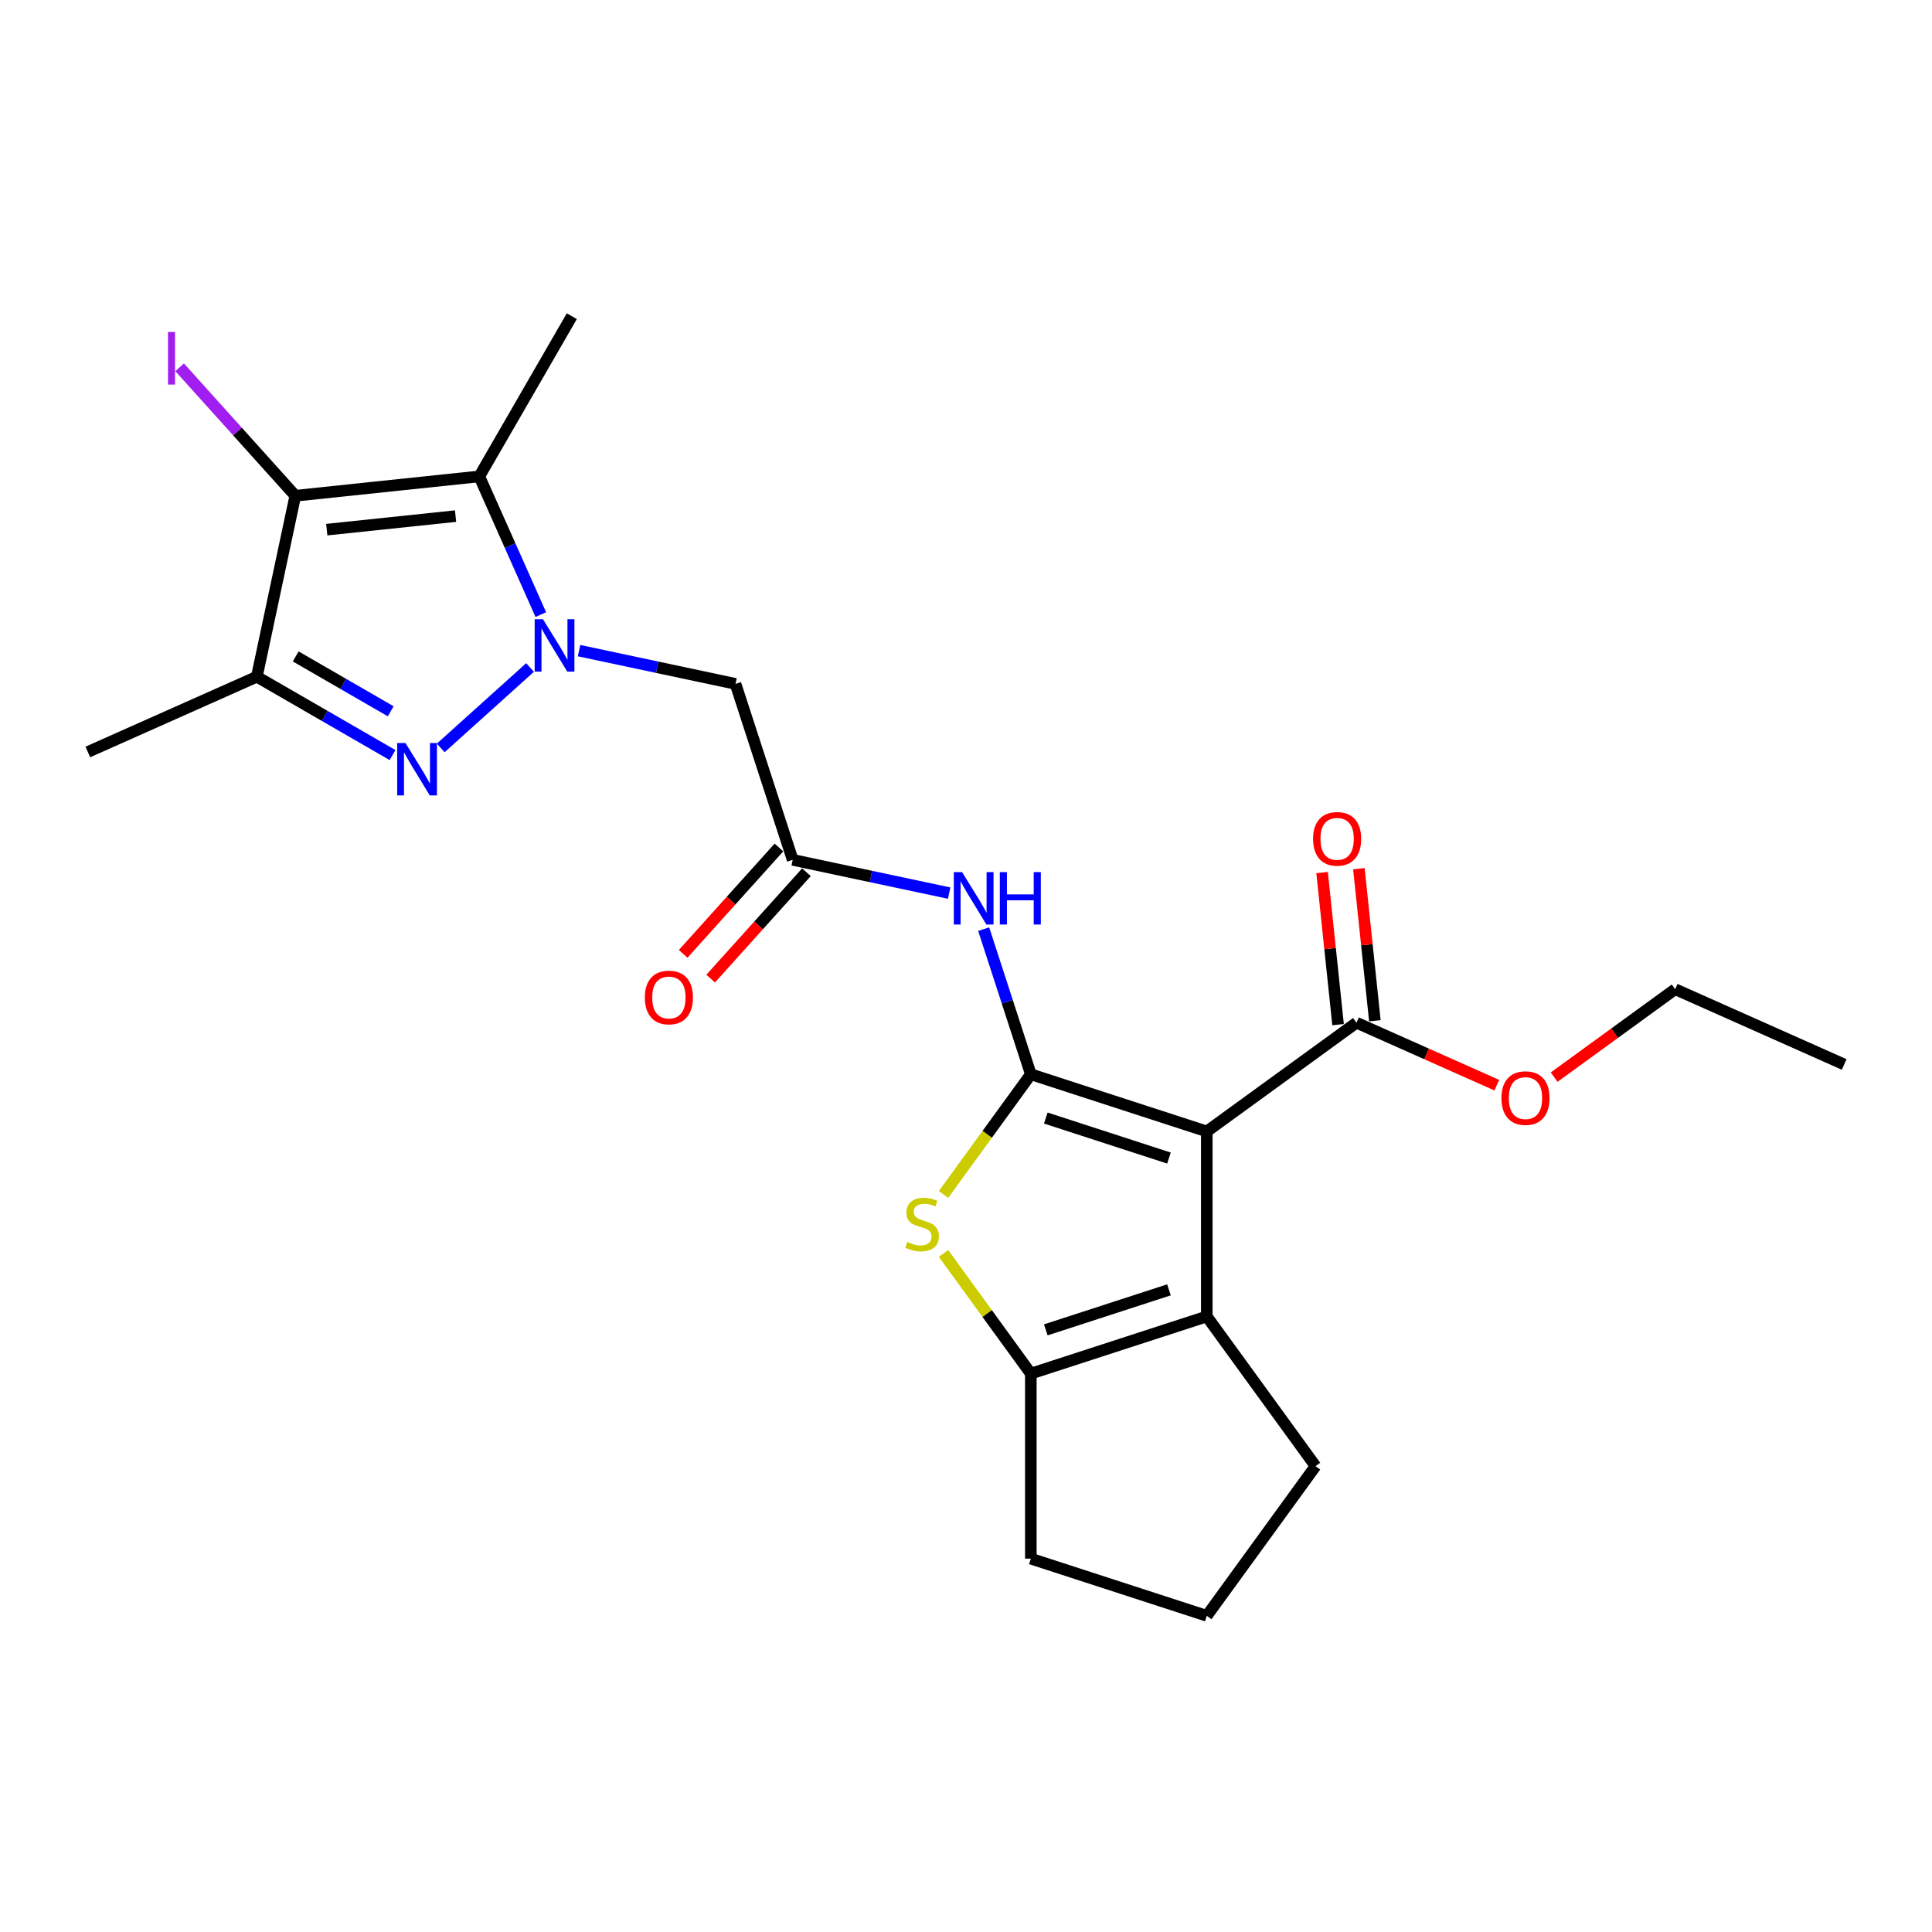 <?xml version='1.0' encoding='iso-8859-1'?>
<svg version='1.1' baseProfile='full'
              xmlns='http://www.w3.org/2000/svg'
                      xmlns:rdkit='http://www.rdkit.org/xml'
                      xmlns:xlink='http://www.w3.org/1999/xlink'
                  xml:space='preserve'
width='1000px' height='1000px' viewBox='0 0 1000 1000'>
<!-- END OF HEADER -->
<rect style='opacity:1.0;fill:#FFFFFF;stroke:none' width='1000' height='1000' x='0' y='0'> </rect>
<path class='bond-1' d='M 533.558,556.043 L 624.633,585.635' style='fill:none;fill-rule:evenodd;stroke:#000000;stroke-width:6px;stroke-linecap:butt;stroke-linejoin:miter;stroke-opacity:1' />
<path class='bond-1' d='M 541.301,578.696 L 605.054,599.411' style='fill:none;fill-rule:evenodd;stroke:#000000;stroke-width:6px;stroke-linecap:butt;stroke-linejoin:miter;stroke-opacity:1' />
<path class='bond-5' d='M 533.558,556.043 L 510.959,587.148' style='fill:none;fill-rule:evenodd;stroke:#000000;stroke-width:6px;stroke-linecap:butt;stroke-linejoin:miter;stroke-opacity:1' />
<path class='bond-5' d='M 510.959,587.148 L 488.36,618.253' style='fill:none;fill-rule:evenodd;stroke:#CCCC00;stroke-width:6px;stroke-linecap:butt;stroke-linejoin:miter;stroke-opacity:1' />
<path class='bond-9' d='M 533.558,556.043 L 521.354,518.482' style='fill:none;fill-rule:evenodd;stroke:#000000;stroke-width:6px;stroke-linecap:butt;stroke-linejoin:miter;stroke-opacity:1' />
<path class='bond-9' d='M 521.354,518.482 L 509.15,480.921' style='fill:none;fill-rule:evenodd;stroke:#0000FF;stroke-width:6px;stroke-linecap:butt;stroke-linejoin:miter;stroke-opacity:1' />
<path class='bond-0' d='M 299.714,336.767 L 340.209,345.375' style='fill:none;fill-rule:evenodd;stroke:#0000FF;stroke-width:6px;stroke-linecap:butt;stroke-linejoin:miter;stroke-opacity:1' />
<path class='bond-0' d='M 340.209,345.375 L 380.704,353.982' style='fill:none;fill-rule:evenodd;stroke:#000000;stroke-width:6px;stroke-linecap:butt;stroke-linejoin:miter;stroke-opacity:1' />
<path class='bond-2' d='M 274.356,345.488 L 228.122,387.118' style='fill:none;fill-rule:evenodd;stroke:#0000FF;stroke-width:6px;stroke-linecap:butt;stroke-linejoin:miter;stroke-opacity:1' />
<path class='bond-3' d='M 279.932,318.118 L 264.008,282.354' style='fill:none;fill-rule:evenodd;stroke:#0000FF;stroke-width:6px;stroke-linecap:butt;stroke-linejoin:miter;stroke-opacity:1' />
<path class='bond-3' d='M 264.008,282.354 L 248.085,246.589' style='fill:none;fill-rule:evenodd;stroke:#000000;stroke-width:6px;stroke-linecap:butt;stroke-linejoin:miter;stroke-opacity:1' />
<path class='bond-6' d='M 624.633,585.635 L 624.633,681.397' style='fill:none;fill-rule:evenodd;stroke:#000000;stroke-width:6px;stroke-linecap:butt;stroke-linejoin:miter;stroke-opacity:1' />
<path class='bond-12' d='M 624.633,585.635 L 702.106,529.347' style='fill:none;fill-rule:evenodd;stroke:#000000;stroke-width:6px;stroke-linecap:butt;stroke-linejoin:miter;stroke-opacity:1' />
<path class='bond-7' d='M 203.191,390.829 L 168.064,370.549' style='fill:none;fill-rule:evenodd;stroke:#0000FF;stroke-width:6px;stroke-linecap:butt;stroke-linejoin:miter;stroke-opacity:1' />
<path class='bond-7' d='M 168.064,370.549 L 132.938,350.269' style='fill:none;fill-rule:evenodd;stroke:#000000;stroke-width:6px;stroke-linecap:butt;stroke-linejoin:miter;stroke-opacity:1' />
<path class='bond-7' d='M 202.229,368.159 L 177.64,353.963' style='fill:none;fill-rule:evenodd;stroke:#0000FF;stroke-width:6px;stroke-linecap:butt;stroke-linejoin:miter;stroke-opacity:1' />
<path class='bond-7' d='M 177.64,353.963 L 153.052,339.766' style='fill:none;fill-rule:evenodd;stroke:#000000;stroke-width:6px;stroke-linecap:butt;stroke-linejoin:miter;stroke-opacity:1' />
<path class='bond-4' d='M 248.085,246.589 L 152.848,256.599' style='fill:none;fill-rule:evenodd;stroke:#000000;stroke-width:6px;stroke-linecap:butt;stroke-linejoin:miter;stroke-opacity:1' />
<path class='bond-4' d='M 235.801,267.138 L 169.135,274.145' style='fill:none;fill-rule:evenodd;stroke:#000000;stroke-width:6px;stroke-linecap:butt;stroke-linejoin:miter;stroke-opacity:1' />
<path class='bond-16' d='M 248.085,246.589 L 295.966,163.657' style='fill:none;fill-rule:evenodd;stroke:#000000;stroke-width:6px;stroke-linecap:butt;stroke-linejoin:miter;stroke-opacity:1' />
<path class='bond-15' d='M 152.848,256.599 L 122.916,223.356' style='fill:none;fill-rule:evenodd;stroke:#000000;stroke-width:6px;stroke-linecap:butt;stroke-linejoin:miter;stroke-opacity:1' />
<path class='bond-15' d='M 122.916,223.356 L 92.984,190.114' style='fill:none;fill-rule:evenodd;stroke:#A01EEF;stroke-width:6px;stroke-linecap:butt;stroke-linejoin:miter;stroke-opacity:1' />
<path class='bond-26' d='M 152.848,256.599 L 132.938,350.269' style='fill:none;fill-rule:evenodd;stroke:#000000;stroke-width:6px;stroke-linecap:butt;stroke-linejoin:miter;stroke-opacity:1' />
<path class='bond-8' d='M 488.36,648.779 L 510.959,679.884' style='fill:none;fill-rule:evenodd;stroke:#CCCC00;stroke-width:6px;stroke-linecap:butt;stroke-linejoin:miter;stroke-opacity:1' />
<path class='bond-8' d='M 510.959,679.884 L 533.558,710.989' style='fill:none;fill-rule:evenodd;stroke:#000000;stroke-width:6px;stroke-linecap:butt;stroke-linejoin:miter;stroke-opacity:1' />
<path class='bond-18' d='M 624.633,681.397 L 680.921,758.87' style='fill:none;fill-rule:evenodd;stroke:#000000;stroke-width:6px;stroke-linecap:butt;stroke-linejoin:miter;stroke-opacity:1' />
<path class='bond-24' d='M 624.633,681.397 L 533.558,710.989' style='fill:none;fill-rule:evenodd;stroke:#000000;stroke-width:6px;stroke-linecap:butt;stroke-linejoin:miter;stroke-opacity:1' />
<path class='bond-24' d='M 605.054,667.621 L 541.301,688.335' style='fill:none;fill-rule:evenodd;stroke:#000000;stroke-width:6px;stroke-linecap:butt;stroke-linejoin:miter;stroke-opacity:1' />
<path class='bond-20' d='M 132.938,350.269 L 45.455,389.219' style='fill:none;fill-rule:evenodd;stroke:#000000;stroke-width:6px;stroke-linecap:butt;stroke-linejoin:miter;stroke-opacity:1' />
<path class='bond-19' d='M 533.558,710.989 L 533.558,806.751' style='fill:none;fill-rule:evenodd;stroke:#000000;stroke-width:6px;stroke-linecap:butt;stroke-linejoin:miter;stroke-opacity:1' />
<path class='bond-11' d='M 491.287,462.273 L 450.792,453.665' style='fill:none;fill-rule:evenodd;stroke:#0000FF;stroke-width:6px;stroke-linecap:butt;stroke-linejoin:miter;stroke-opacity:1' />
<path class='bond-11' d='M 450.792,453.665 L 410.297,445.057' style='fill:none;fill-rule:evenodd;stroke:#000000;stroke-width:6px;stroke-linecap:butt;stroke-linejoin:miter;stroke-opacity:1' />
<path class='bond-10' d='M 380.704,353.982 L 410.297,445.057' style='fill:none;fill-rule:evenodd;stroke:#000000;stroke-width:6px;stroke-linecap:butt;stroke-linejoin:miter;stroke-opacity:1' />
<path class='bond-14' d='M 403.18,438.65 L 378.393,466.179' style='fill:none;fill-rule:evenodd;stroke:#000000;stroke-width:6px;stroke-linecap:butt;stroke-linejoin:miter;stroke-opacity:1' />
<path class='bond-14' d='M 378.393,466.179 L 353.606,493.708' style='fill:none;fill-rule:evenodd;stroke:#FF0000;stroke-width:6px;stroke-linecap:butt;stroke-linejoin:miter;stroke-opacity:1' />
<path class='bond-14' d='M 417.413,451.465 L 392.626,478.994' style='fill:none;fill-rule:evenodd;stroke:#000000;stroke-width:6px;stroke-linecap:butt;stroke-linejoin:miter;stroke-opacity:1' />
<path class='bond-14' d='M 392.626,478.994 L 367.839,506.523' style='fill:none;fill-rule:evenodd;stroke:#FF0000;stroke-width:6px;stroke-linecap:butt;stroke-linejoin:miter;stroke-opacity:1' />
<path class='bond-13' d='M 711.63,528.346 L 707.494,488.992' style='fill:none;fill-rule:evenodd;stroke:#000000;stroke-width:6px;stroke-linecap:butt;stroke-linejoin:miter;stroke-opacity:1' />
<path class='bond-13' d='M 707.494,488.992 L 703.357,449.637' style='fill:none;fill-rule:evenodd;stroke:#FF0000;stroke-width:6px;stroke-linecap:butt;stroke-linejoin:miter;stroke-opacity:1' />
<path class='bond-13' d='M 692.583,530.348 L 688.446,490.994' style='fill:none;fill-rule:evenodd;stroke:#000000;stroke-width:6px;stroke-linecap:butt;stroke-linejoin:miter;stroke-opacity:1' />
<path class='bond-13' d='M 688.446,490.994 L 684.31,451.639' style='fill:none;fill-rule:evenodd;stroke:#FF0000;stroke-width:6px;stroke-linecap:butt;stroke-linejoin:miter;stroke-opacity:1' />
<path class='bond-17' d='M 702.106,529.347 L 738.426,545.518' style='fill:none;fill-rule:evenodd;stroke:#000000;stroke-width:6px;stroke-linecap:butt;stroke-linejoin:miter;stroke-opacity:1' />
<path class='bond-17' d='M 738.426,545.518 L 774.746,561.689' style='fill:none;fill-rule:evenodd;stroke:#FF0000;stroke-width:6px;stroke-linecap:butt;stroke-linejoin:miter;stroke-opacity:1' />
<path class='bond-22' d='M 804.432,557.513 L 835.747,534.761' style='fill:none;fill-rule:evenodd;stroke:#FF0000;stroke-width:6px;stroke-linecap:butt;stroke-linejoin:miter;stroke-opacity:1' />
<path class='bond-22' d='M 835.747,534.761 L 867.062,512.01' style='fill:none;fill-rule:evenodd;stroke:#000000;stroke-width:6px;stroke-linecap:butt;stroke-linejoin:miter;stroke-opacity:1' />
<path class='bond-21' d='M 680.921,758.87 L 624.633,836.343' style='fill:none;fill-rule:evenodd;stroke:#000000;stroke-width:6px;stroke-linecap:butt;stroke-linejoin:miter;stroke-opacity:1' />
<path class='bond-25' d='M 533.558,806.751 L 624.633,836.343' style='fill:none;fill-rule:evenodd;stroke:#000000;stroke-width:6px;stroke-linecap:butt;stroke-linejoin:miter;stroke-opacity:1' />
<path class='bond-23' d='M 867.062,512.01 L 954.545,550.96' style='fill:none;fill-rule:evenodd;stroke:#000000;stroke-width:6px;stroke-linecap:butt;stroke-linejoin:miter;stroke-opacity:1' />
<path  class='atom-1' d='M 281.04 320.512
L 289.927 334.877
Q 290.808 336.294, 292.225 338.86
Q 293.643 341.427, 293.719 341.58
L 293.719 320.512
L 297.32 320.512
L 297.32 347.632
L 293.604 347.632
L 284.066 331.927
Q 282.956 330.089, 281.768 327.982
Q 280.619 325.875, 280.274 325.224
L 280.274 347.632
L 276.75 347.632
L 276.75 320.512
L 281.04 320.512
' fill='#0000FF'/>
<path  class='atom-3' d='M 209.875 384.59
L 218.762 398.954
Q 219.643 400.371, 221.06 402.938
Q 222.477 405.504, 222.554 405.657
L 222.554 384.59
L 226.155 384.59
L 226.155 411.71
L 222.439 411.71
L 212.901 396.005
Q 211.79 394.166, 210.603 392.059
Q 209.454 389.952, 209.109 389.301
L 209.109 411.71
L 205.585 411.71
L 205.585 384.59
L 209.875 384.59
' fill='#0000FF'/>
<path  class='atom-6' d='M 469.61 642.824
Q 469.916 642.939, 471.18 643.475
Q 472.444 644.011, 473.823 644.356
Q 475.24 644.662, 476.619 644.662
Q 479.186 644.662, 480.68 643.437
Q 482.174 642.173, 482.174 639.989
Q 482.174 638.495, 481.407 637.576
Q 480.68 636.657, 479.531 636.159
Q 478.381 635.661, 476.466 635.086
Q 474.053 634.358, 472.597 633.669
Q 471.18 632.98, 470.146 631.524
Q 469.15 630.068, 469.15 627.617
Q 469.15 624.208, 471.448 622.101
Q 473.785 619.994, 478.381 619.994
Q 481.522 619.994, 485.085 621.488
L 484.204 624.438
Q 480.948 623.097, 478.496 623.097
Q 475.853 623.097, 474.398 624.208
Q 472.942 625.28, 472.98 627.157
Q 472.98 628.613, 473.708 629.494
Q 474.474 630.375, 475.547 630.873
Q 476.658 631.371, 478.496 631.945
Q 480.948 632.711, 482.403 633.477
Q 483.859 634.244, 484.893 635.814
Q 485.966 637.346, 485.966 639.989
Q 485.966 643.743, 483.438 645.773
Q 480.948 647.765, 476.773 647.765
Q 474.359 647.765, 472.521 647.229
Q 470.72 646.731, 468.575 645.85
L 469.61 642.824
' fill='#CCCC00'/>
<path  class='atom-10' d='M 497.971 451.408
L 506.858 465.772
Q 507.739 467.189, 509.156 469.756
Q 510.574 472.322, 510.65 472.475
L 510.65 451.408
L 514.251 451.408
L 514.251 478.527
L 510.535 478.527
L 500.997 462.822
Q 499.886 460.984, 498.699 458.877
Q 497.55 456.77, 497.205 456.119
L 497.205 478.527
L 493.681 478.527
L 493.681 451.408
L 497.971 451.408
' fill='#0000FF'/>
<path  class='atom-10' d='M 517.507 451.408
L 521.184 451.408
L 521.184 462.937
L 535.05 462.937
L 535.05 451.408
L 538.728 451.408
L 538.728 478.527
L 535.05 478.527
L 535.05 466.002
L 521.184 466.002
L 521.184 478.527
L 517.507 478.527
L 517.507 451.408
' fill='#0000FF'/>
<path  class='atom-14' d='M 679.647 434.186
Q 679.647 427.675, 682.865 424.036
Q 686.083 420.397, 692.096 420.397
Q 698.11 420.397, 701.328 424.036
Q 704.546 427.675, 704.546 434.186
Q 704.546 440.775, 701.29 444.529
Q 698.034 448.244, 692.096 448.244
Q 686.121 448.244, 682.865 444.529
Q 679.647 440.813, 679.647 434.186
M 692.096 445.18
Q 696.233 445.18, 698.455 442.422
Q 700.715 439.626, 700.715 434.186
Q 700.715 428.862, 698.455 426.181
Q 696.233 423.461, 692.096 423.461
Q 687.96 423.461, 685.7 426.142
Q 683.478 428.824, 683.478 434.186
Q 683.478 439.664, 685.7 442.422
Q 687.96 445.18, 692.096 445.18
' fill='#FF0000'/>
<path  class='atom-15' d='M 333.77 516.299
Q 333.77 509.787, 336.988 506.148
Q 340.205 502.509, 346.219 502.509
Q 352.233 502.509, 355.451 506.148
Q 358.668 509.787, 358.668 516.299
Q 358.668 522.888, 355.412 526.641
Q 352.156 530.357, 346.219 530.357
Q 340.244 530.357, 336.988 526.641
Q 333.77 522.926, 333.77 516.299
M 346.219 527.293
Q 350.356 527.293, 352.578 524.535
Q 354.838 521.738, 354.838 516.299
Q 354.838 510.975, 352.578 508.293
Q 350.356 505.574, 346.219 505.574
Q 342.082 505.574, 339.822 508.255
Q 337.601 510.936, 337.601 516.299
Q 337.601 521.777, 339.822 524.535
Q 342.082 527.293, 346.219 527.293
' fill='#FF0000'/>
<path  class='atom-16' d='M 86.951 171.817
L 90.59 171.817
L 90.59 199.051
L 86.951 199.051
L 86.951 171.817
' fill='#A01EEF'/>
<path  class='atom-18' d='M 777.14 568.374
Q 777.14 561.862, 780.358 558.223
Q 783.575 554.584, 789.589 554.584
Q 795.603 554.584, 798.821 558.223
Q 802.038 561.862, 802.038 568.374
Q 802.038 574.962, 798.782 578.716
Q 795.527 582.432, 789.589 582.432
Q 783.614 582.432, 780.358 578.716
Q 777.14 575.001, 777.14 568.374
M 789.589 579.367
Q 793.726 579.367, 795.948 576.609
Q 798.208 573.813, 798.208 568.374
Q 798.208 563.049, 795.948 560.368
Q 793.726 557.648, 789.589 557.648
Q 785.452 557.648, 783.192 560.33
Q 780.971 563.011, 780.971 568.374
Q 780.971 573.851, 783.192 576.609
Q 785.452 579.367, 789.589 579.367
' fill='#FF0000'/>
</svg>
